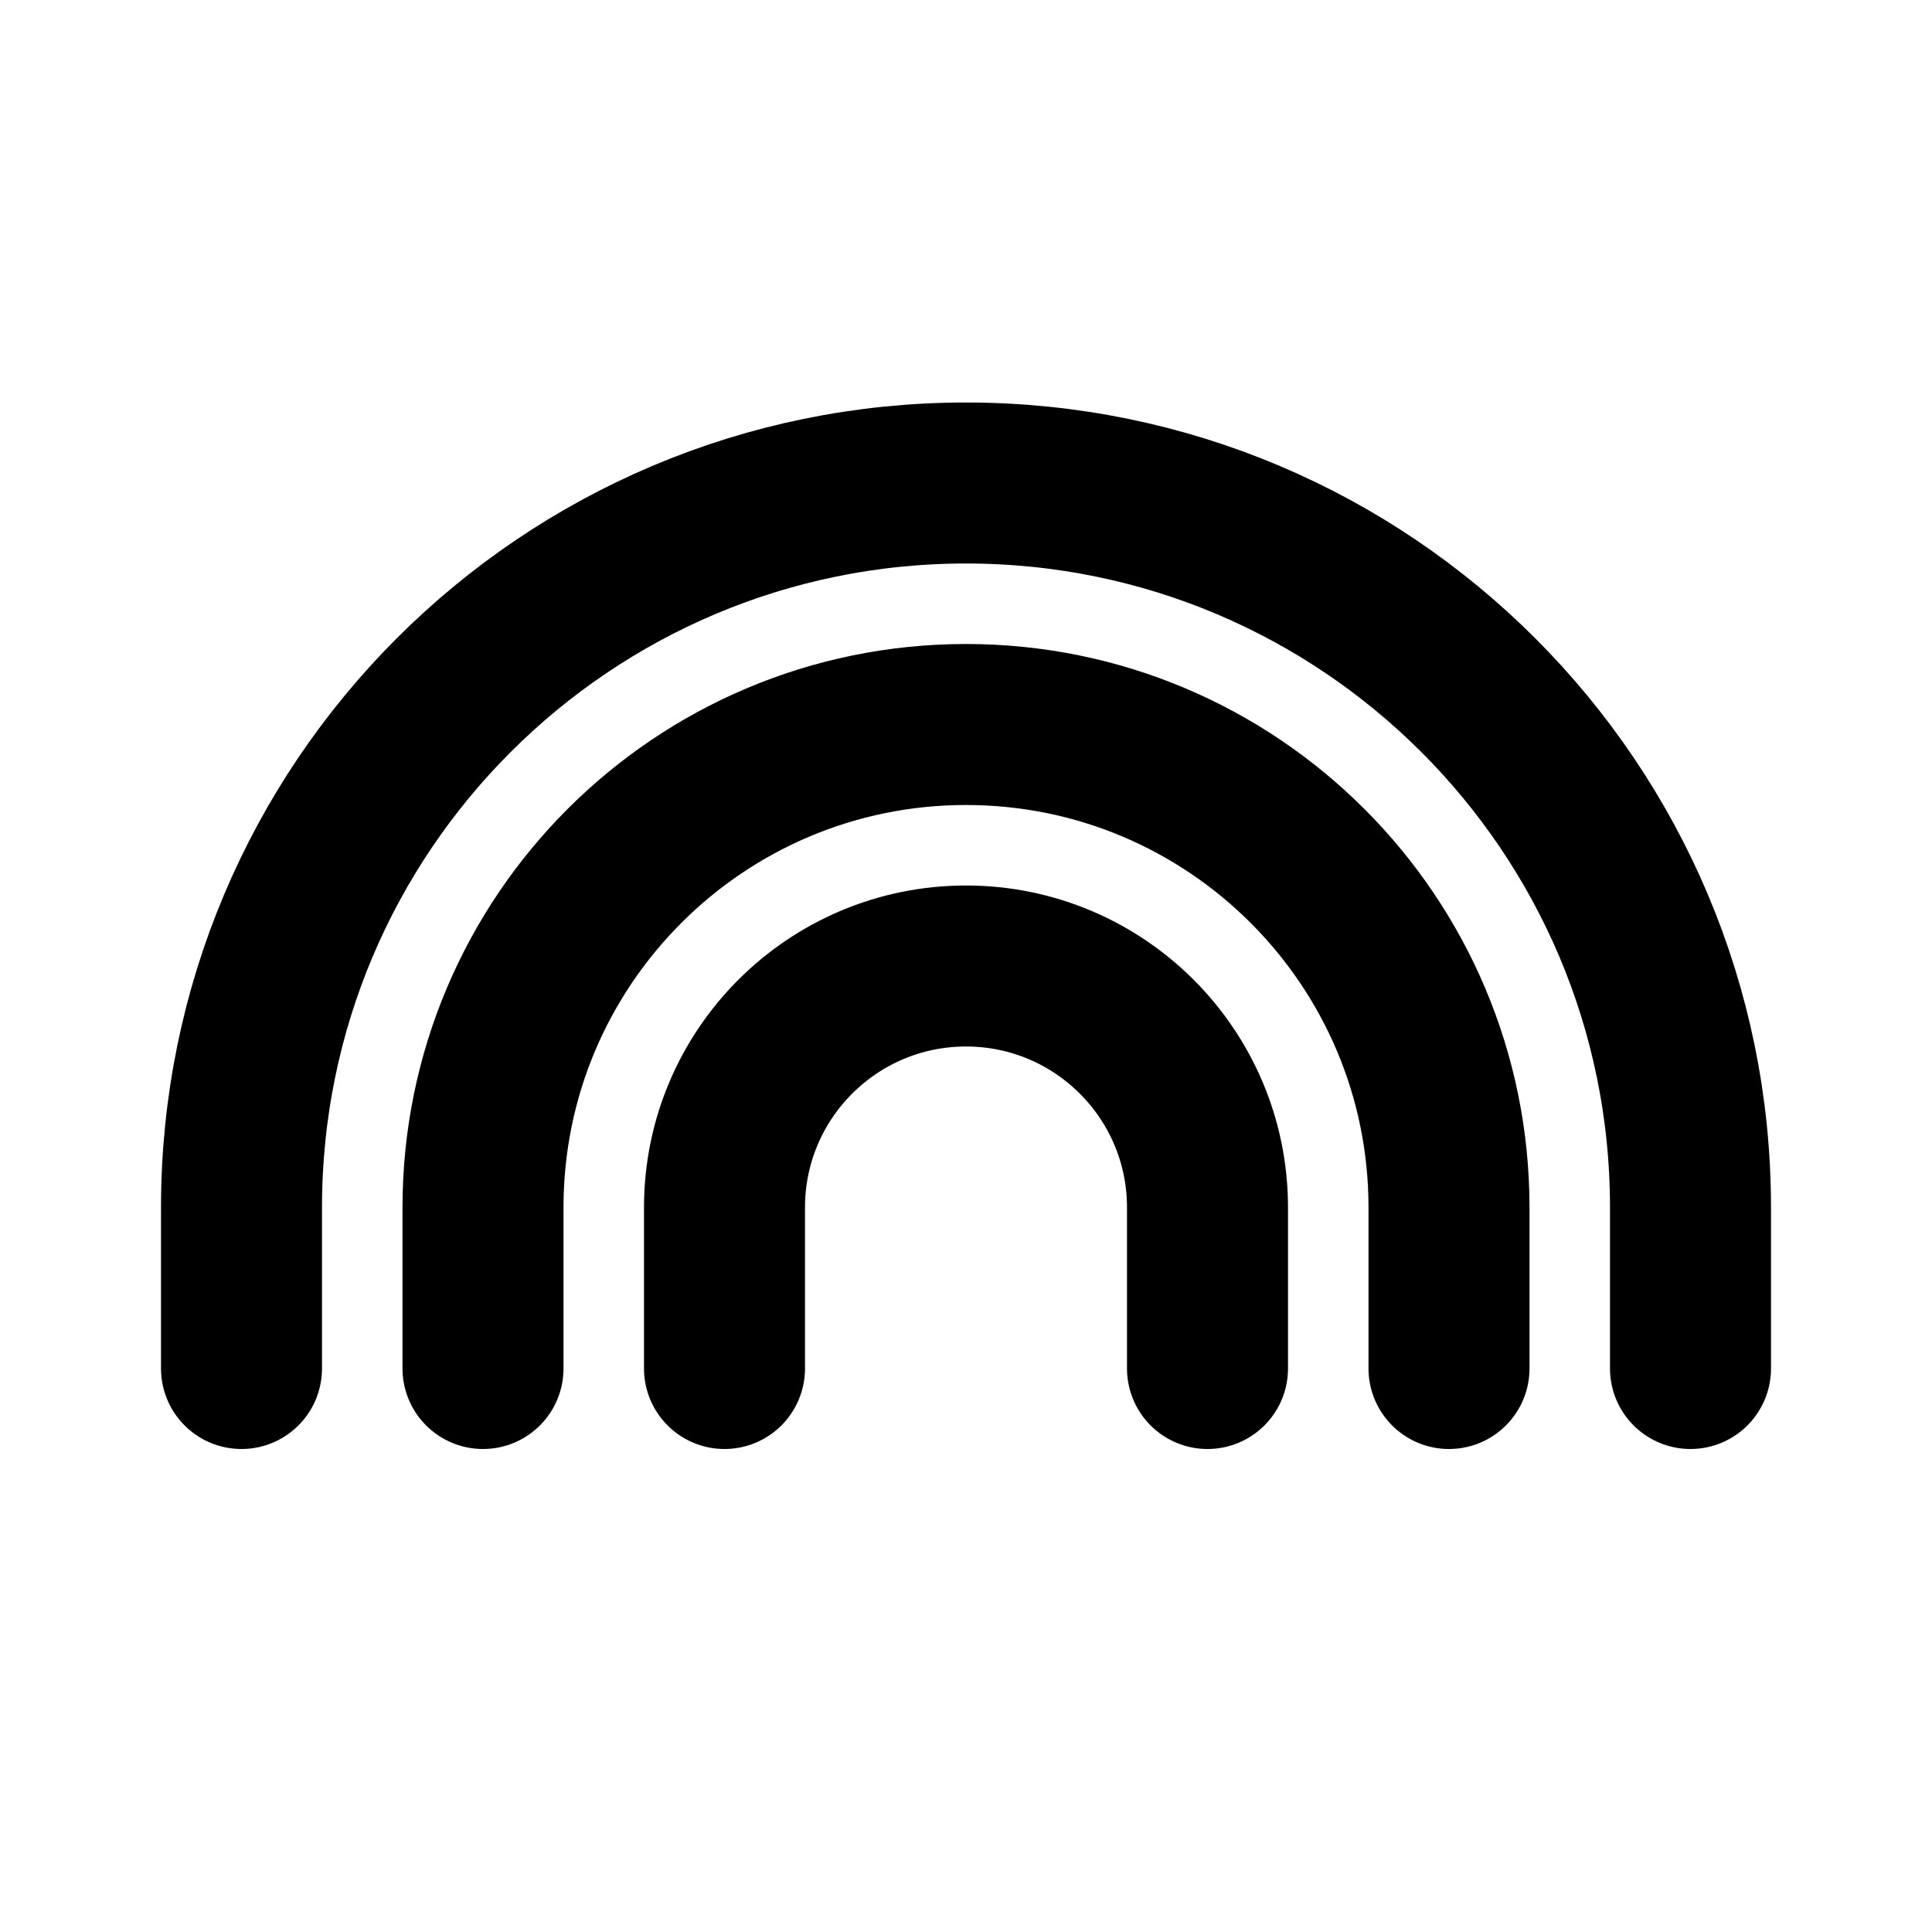 <svg width="24" height="24" viewBox="0 0 24 24" fill="none" xmlns="http://www.w3.org/2000/svg">
<g id="Environment / Rainbow">
<path id="Vector" d="M3 17V15C3 10.029 7.029 6 12 6C16.971 6 21 10.029 21 15V17M6 17V15C6 11.686 8.686 9 12 9C15.314 9 18 11.686 18 15V17M9 17V15C9 13.343 10.343 12 12 12C13.657 12 15 13.343 15 15V17" stroke="currentColor" stroke-width="2" stroke-linecap="round" stroke-linejoin="round"/>
</g>
</svg>
